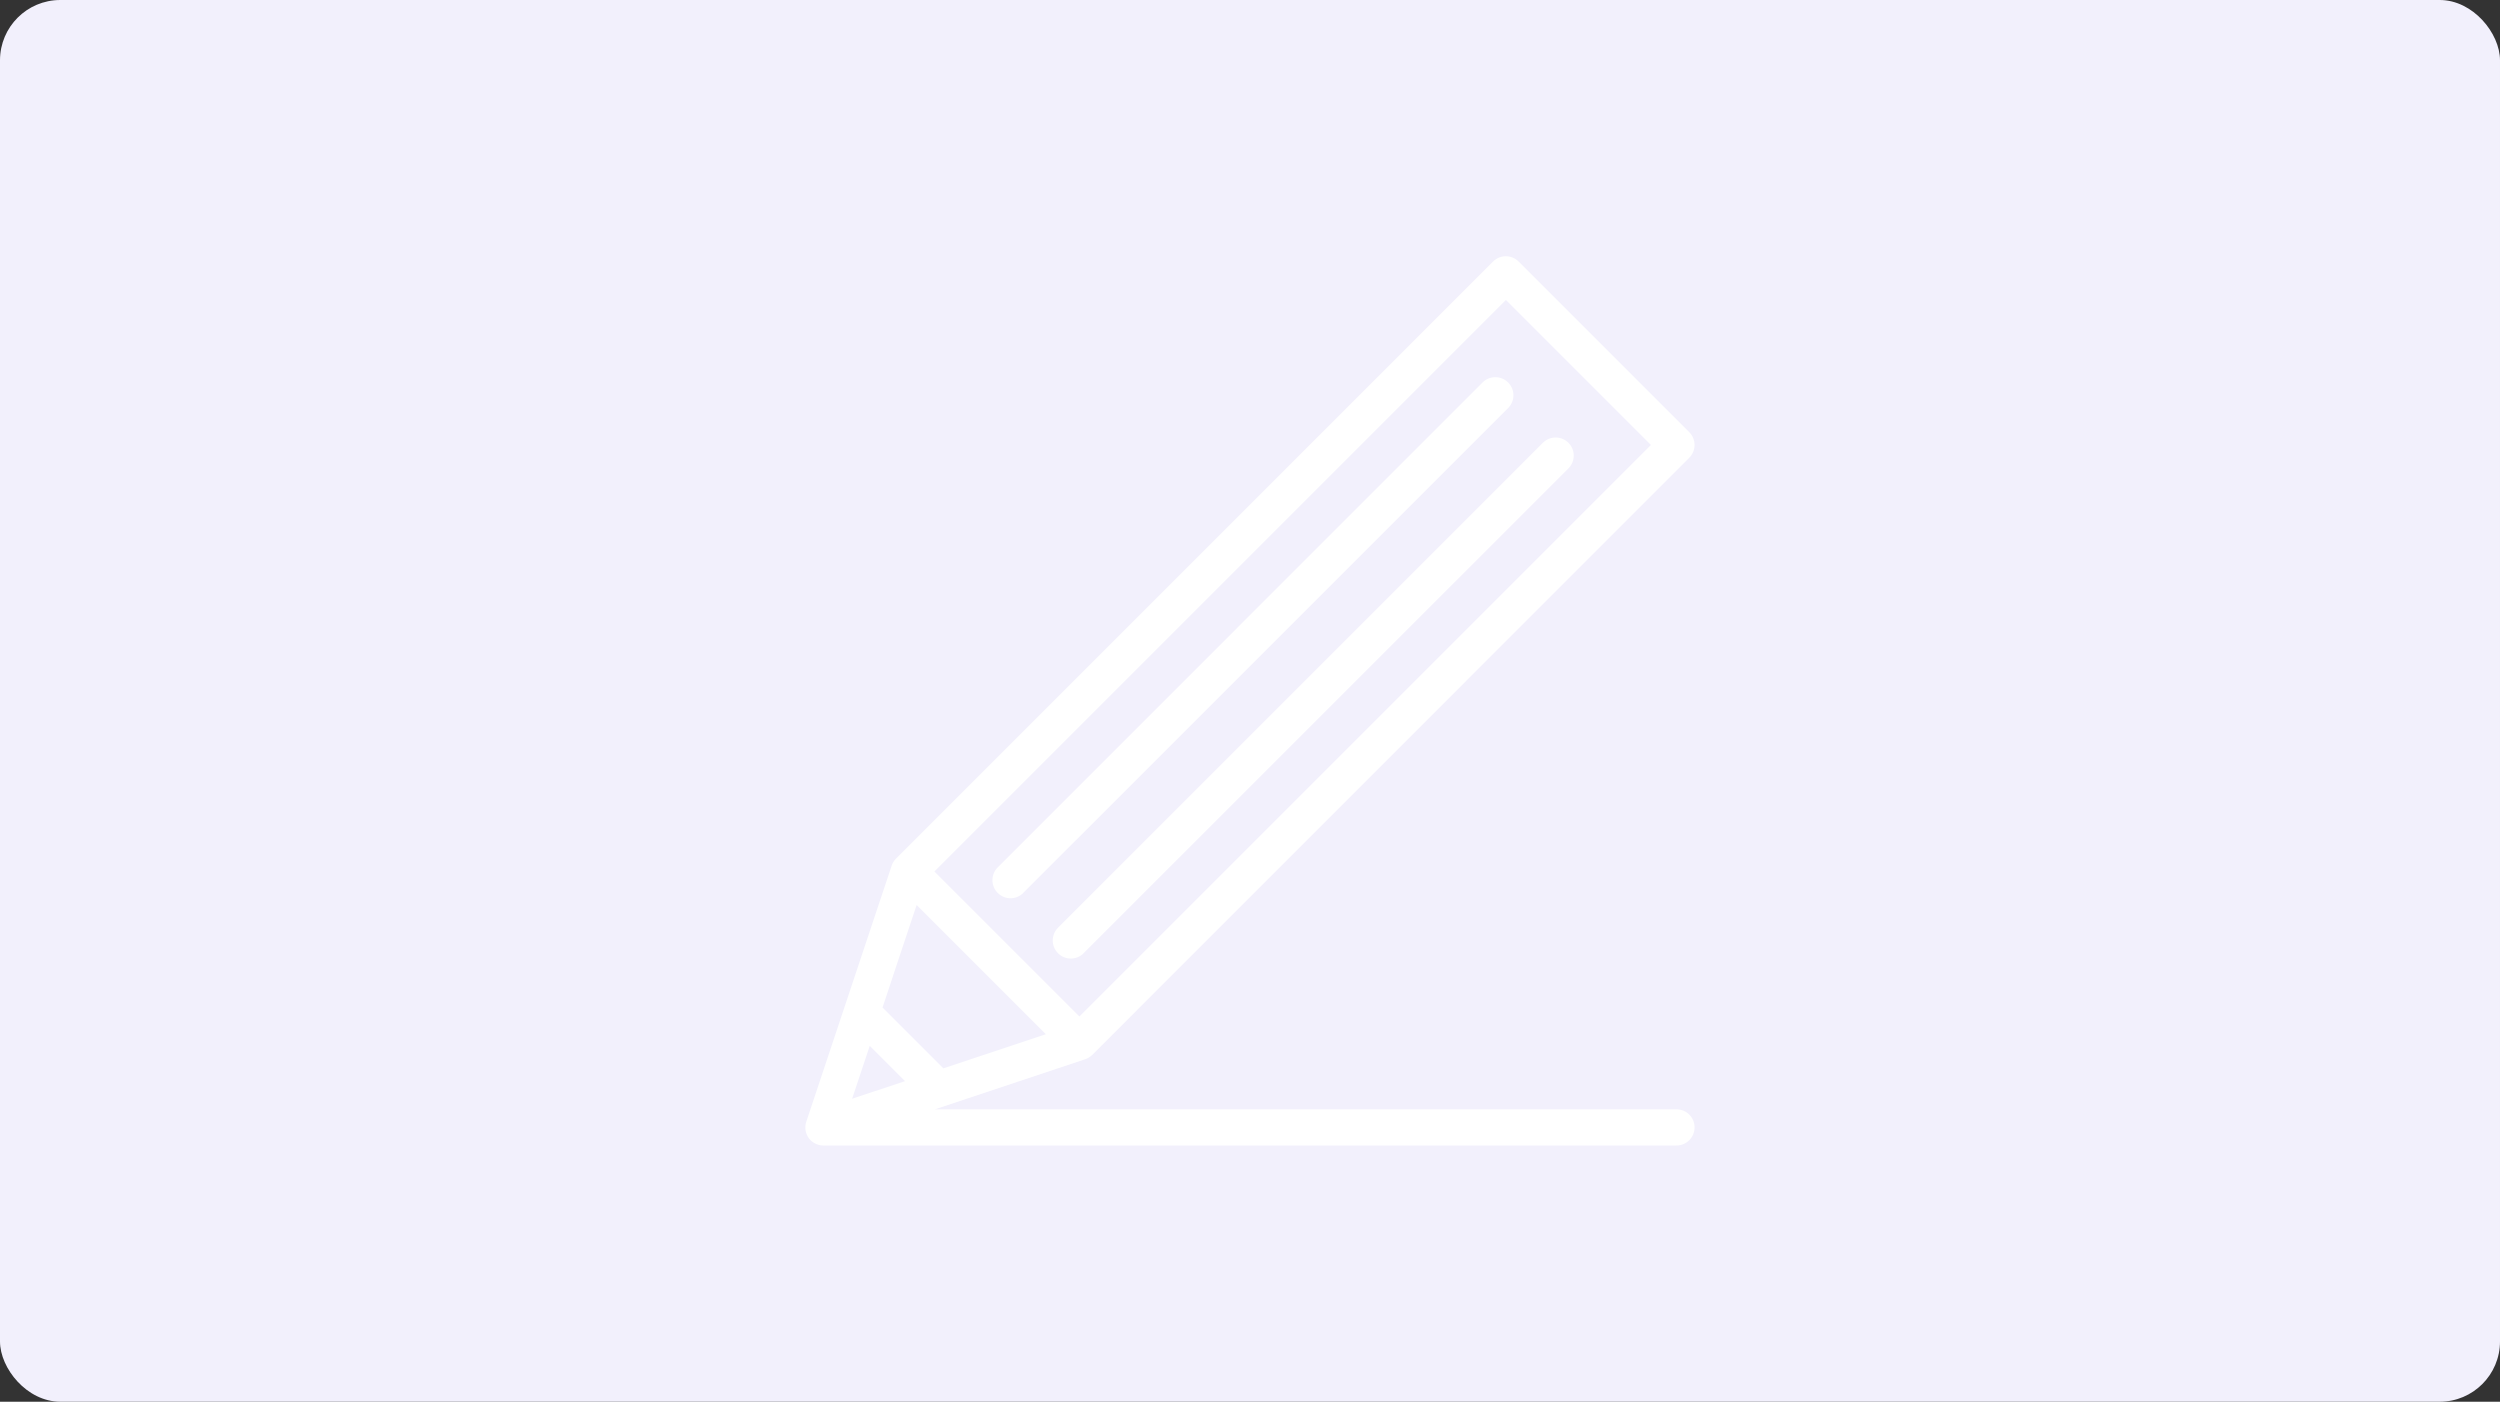 <svg viewBox="0 0 414.47 232.39" xmlns="http://www.w3.org/2000/svg"><rect x="0" y="0" width="414.47" height="232.39" fill="#333333" stroke="none"/><rect fill="#f2f0fc" height="232.39" rx="10" width="414.47"/><path d="m148.54 142.36-.03.03h-.01c-.33.36-.57.77-.7 1.2l-14.11 42.32c-.09.25-.15.52-.17.8v.02.3.02c.02.48.15.92.37 1.32v.02c.14.24.31.46.5.65.2.2.42.36.65.49h.02c.39.23.84.36 1.32.38h.02s.09 0 .14 0h141.4c1.66 0 3-1.34 3-3s-1.34-3-3-3h-122.93l24.83-8.28c.43-.13.84-.37 1.19-.7l.03-.03h.01s98.99-99.01 98.99-99.01c1.17-1.17 1.17-3.07 0-4.24l-28.29-28.29c-1.17-1.17-3.07-1.17-4.24 0zm-7.27 39.8 8.77-2.92-5.85-5.85zm5.04-15.13 10.09 10.09 16.99-5.66-21.42-21.42zm8.6-22.55 94.75-94.75 24.04 24.04-94.75 94.75zm24.73 13.55 80.39-80.38c1.17-1.17 1.17-3.07 0-4.24s-3.07-1.17-4.24 0l-80.38 80.39c-1.17 1.17-1.17 3.07 0 4.24s3.07 1.17 4.24 0zm-10-10 80.39-80.38c1.17-1.17 1.17-3.07 0-4.24s-3.07-1.17-4.24 0l-80.38 80.39c-1.17 1.17-1.17 3.07 0 4.24s3.07 1.17 4.24 0z" fill="#fff" fill-rule="evenodd"/></svg>